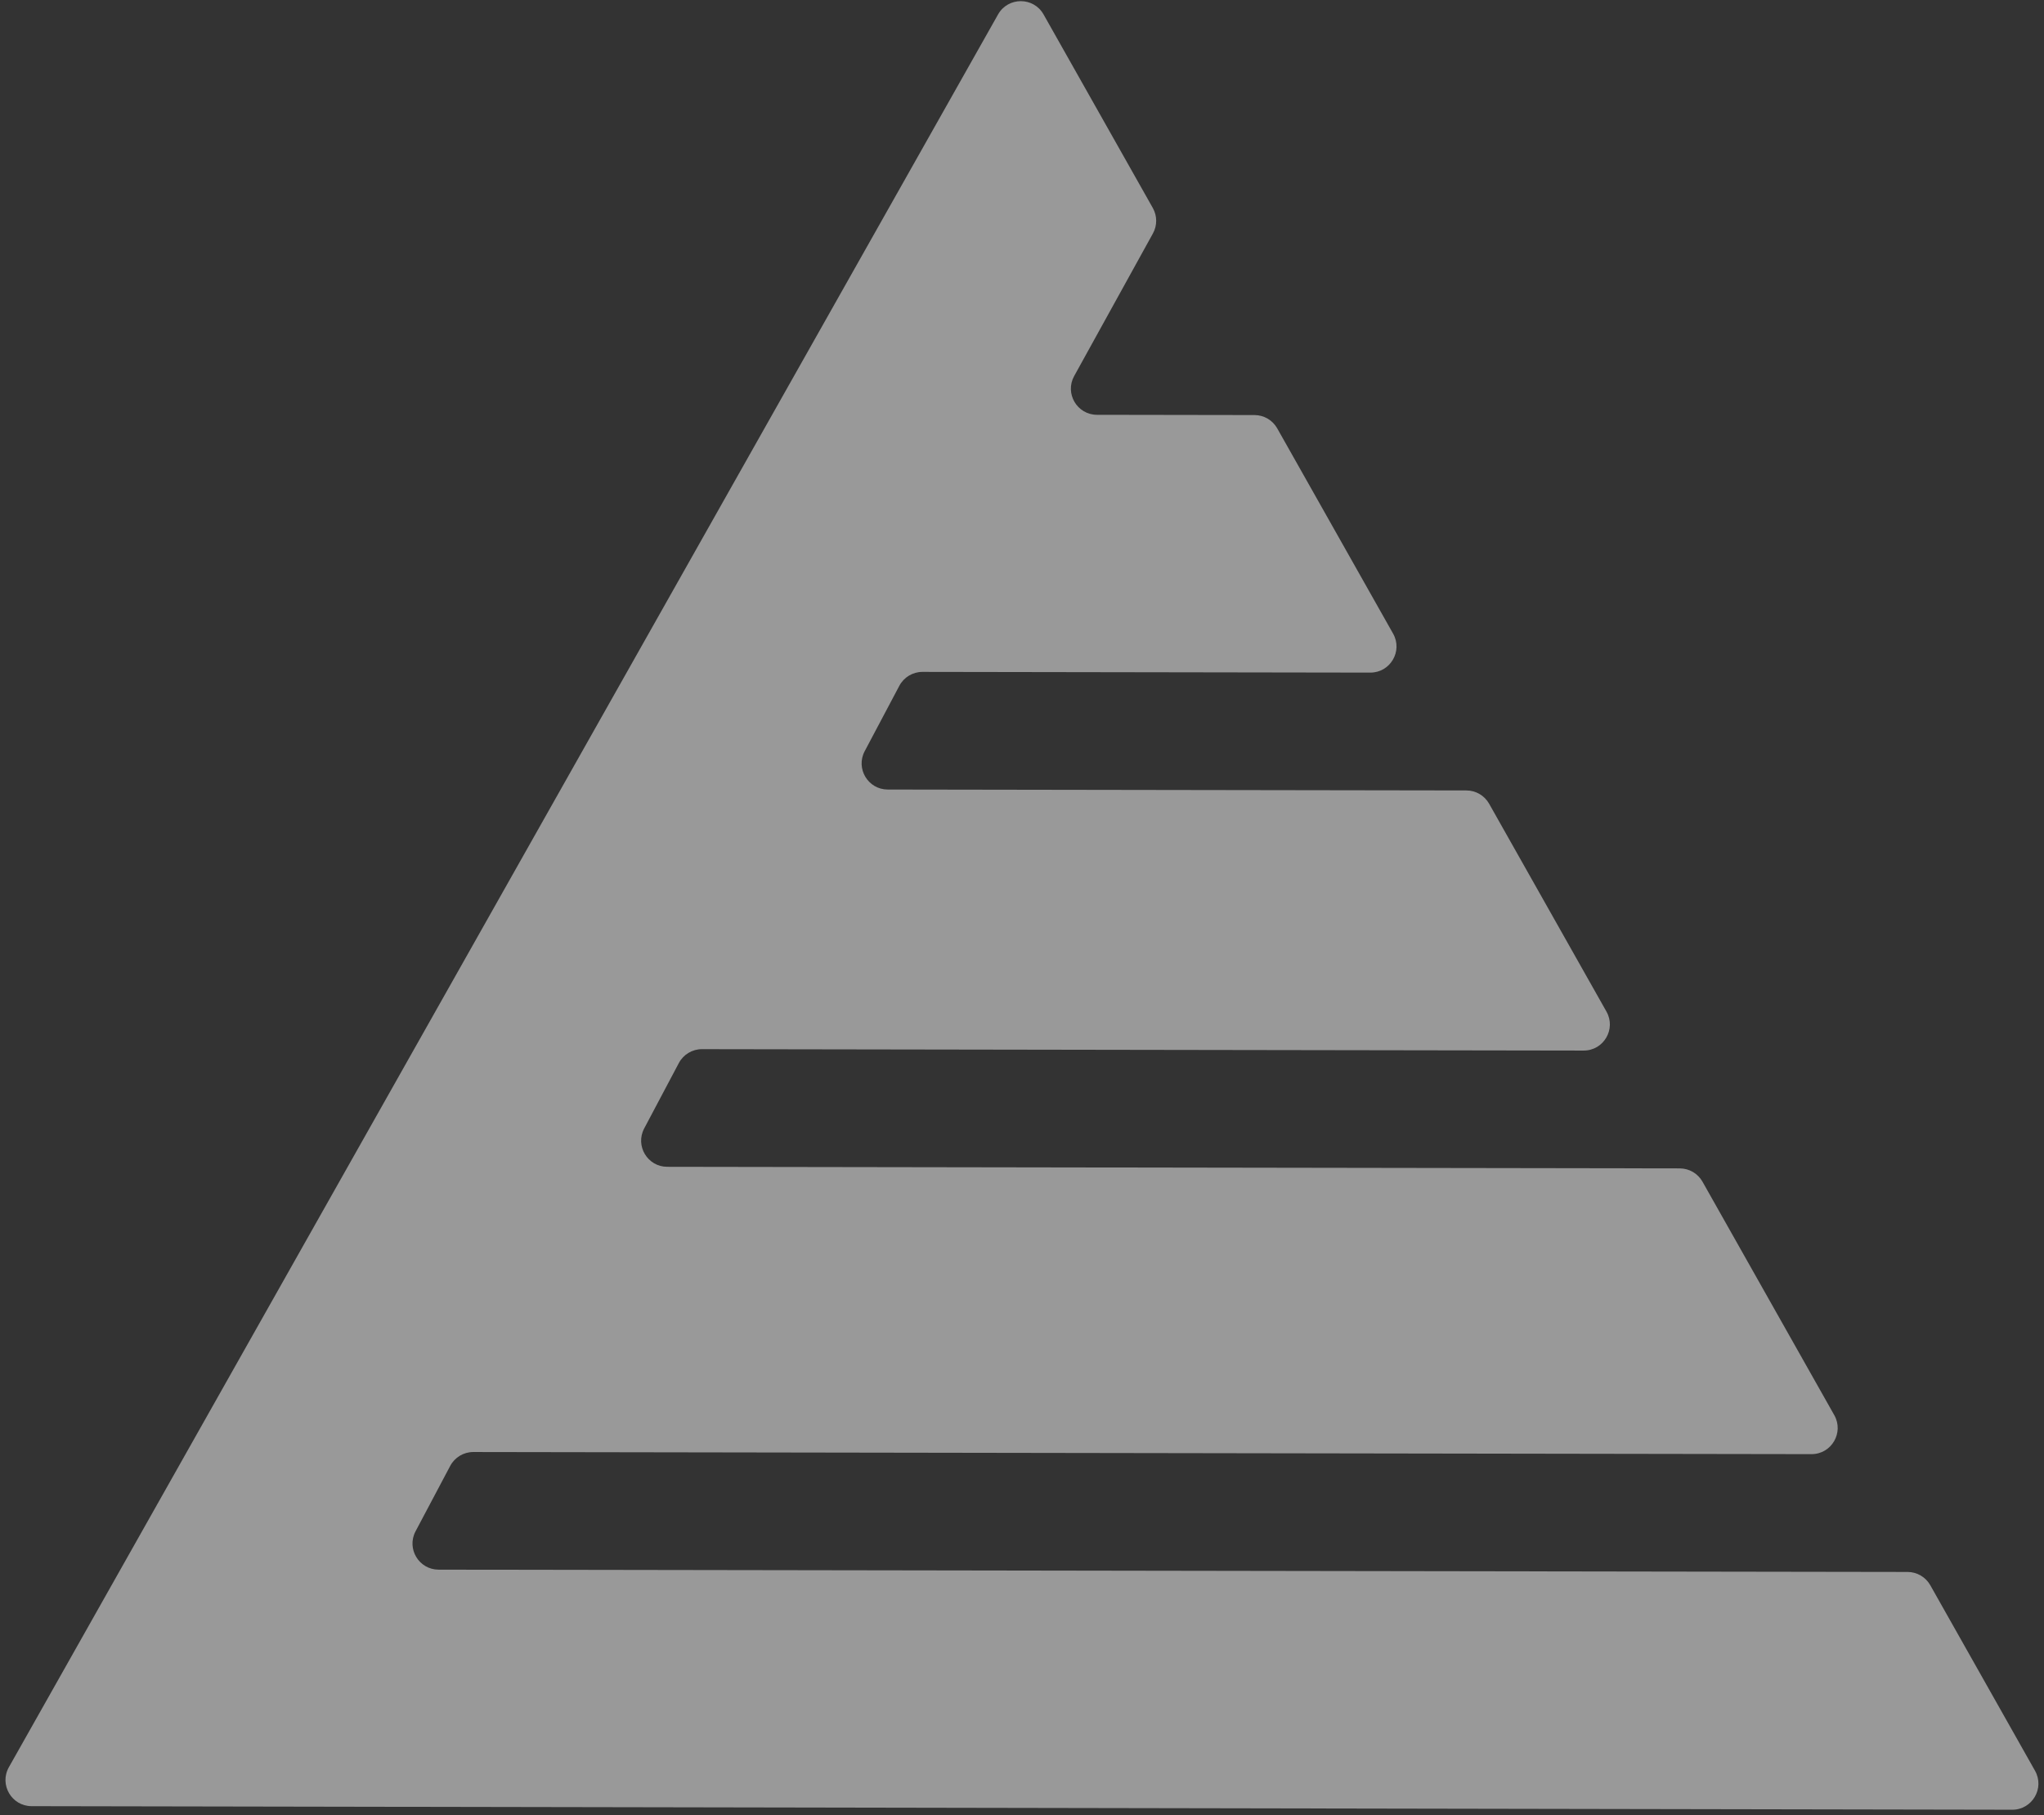 <?xml version="1.0" encoding="UTF-8"?> <svg xmlns="http://www.w3.org/2000/svg" width="313" height="278" viewBox="0 0 313 278" fill="none"><rect x="0" y="0" width="313" height="278" fill="#333333" stroke="none"/><path d="M1.36 270.625C-0.143 273.289 1.778 276.586 4.836 276.591L308.135 277.135C311.2 277.141 313.132 273.838 311.625 271.169L295.588 242.759C294.879 241.504 293.551 240.727 292.111 240.725L67.163 240.373C64.151 240.368 62.224 237.162 63.634 234.5L68.94 224.485C69.634 223.174 70.997 222.355 72.481 222.357L277.397 222.683C280.462 222.688 282.394 219.385 280.887 216.716L260.702 180.958C259.993 179.703 258.665 178.926 257.224 178.924L102.173 178.681C99.161 178.677 97.235 175.471 98.645 172.809L103.951 162.793C104.646 161.482 106.009 160.663 107.492 160.665L242.51 160.88C245.575 160.885 247.507 157.583 246 154.914L228.03 123.08C227.322 121.826 225.994 121.049 224.553 121.047L135.939 120.908C132.927 120.903 131.001 117.697 132.411 115.035L137.717 105.02C138.411 103.709 139.774 102.89 141.258 102.892L209.839 103.001C212.903 103.006 214.835 99.704 213.328 97.035L195.58 65.594C194.872 64.34 193.544 63.563 192.103 63.561L167.983 63.523C164.94 63.518 163.016 60.253 164.487 57.589L176.549 35.748C177.22 34.533 177.213 33.057 176.531 31.848L159.801 2.211C158.27 -0.501 154.365 -0.501 152.834 2.211L1.36 270.625Z" fill="white" fill-opacity="0.5"></path></svg> 